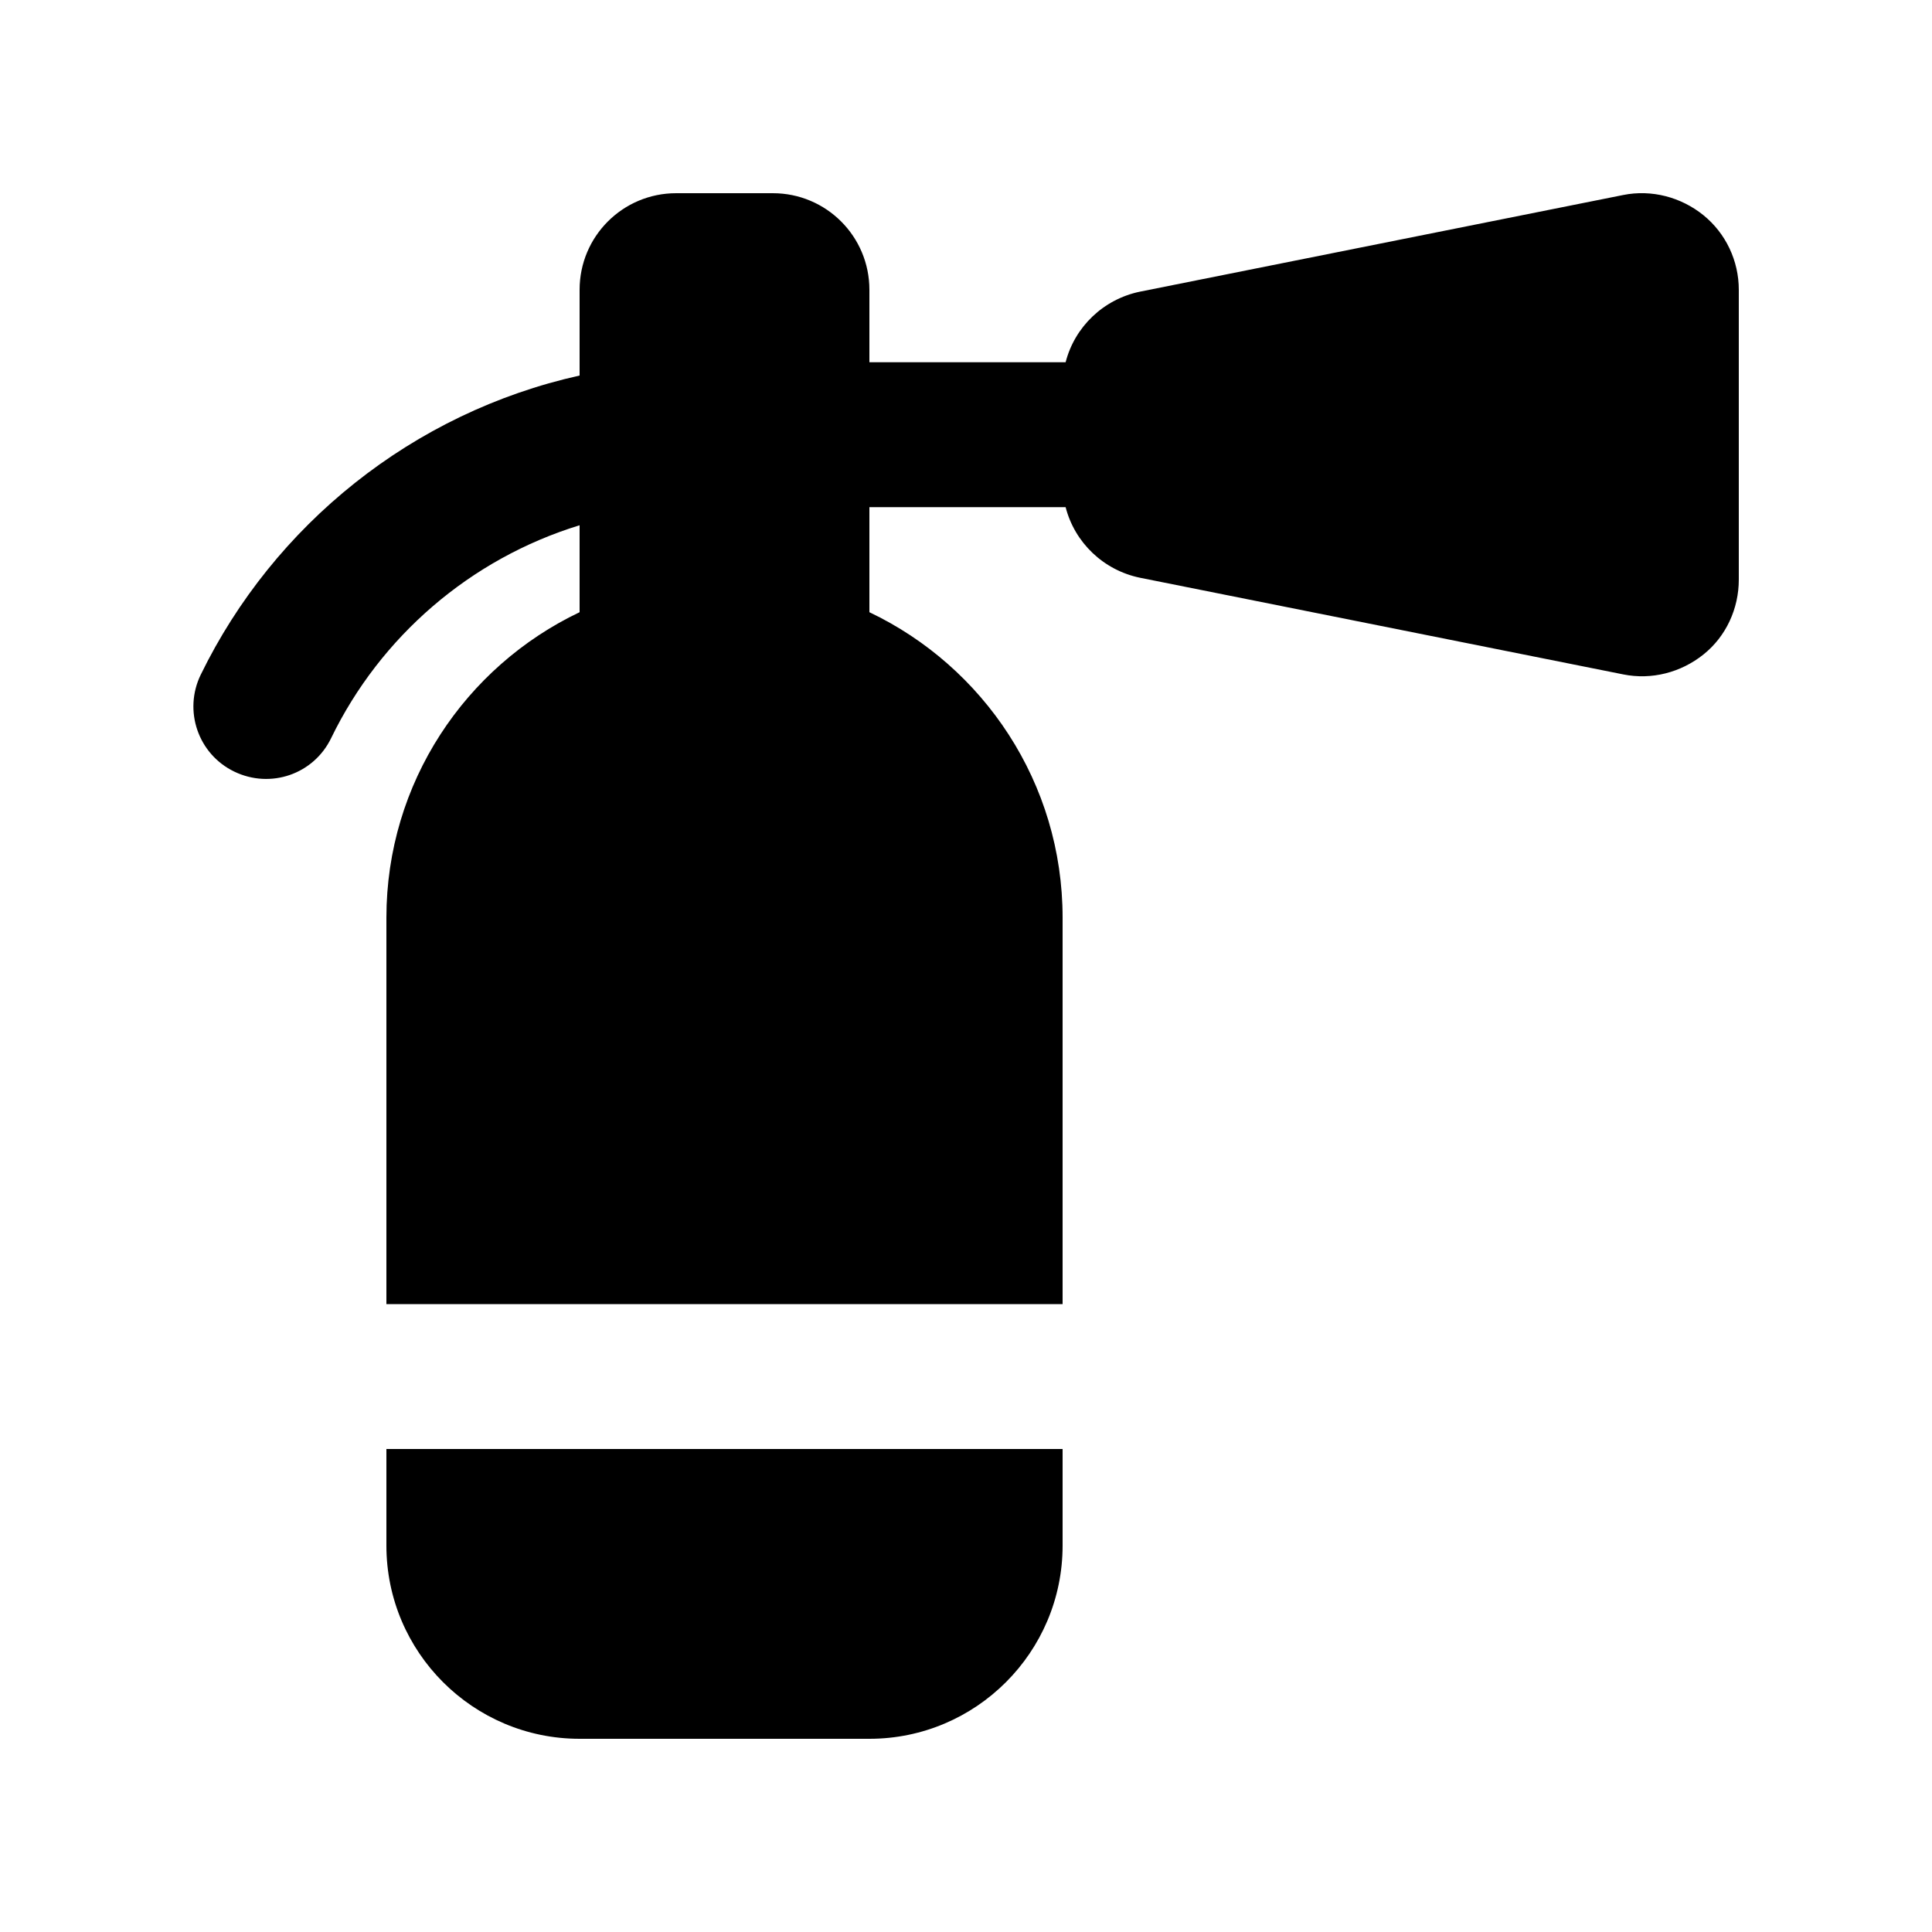 <svg xmlns="http://www.w3.org/2000/svg" viewBox="0 0 640 640"><!--! Font Awesome Pro 7.1.0 by @fontawesome - https://fontawesome.com License - https://fontawesome.com/license (Commercial License) Copyright 2025 Fonticons, Inc. --><path fill="currentColor" d="M576 96C576 86.4 571.7 77.3 564.3 71.3C556.9 65.3 547.1 62.7 537.7 64.6L377.7 96.6C365.5 99.1 356 108.3 353 120L288 120L288 96C288 78.3 273.7 64 256 64L224 64C206.3 64 192 78.3 192 96L192 124.4C136.7 136.7 90.7 173.9 66.5 223.5C60.7 235.4 65.6 249.8 77.6 255.6C89.6 261.4 103.9 256.5 109.7 244.5C126 210.9 155.8 185.1 192 174L192 202.8C154.2 220.8 128 259.3 128 304L128 432L352 432L352 304C352 259.3 325.8 220.8 288 202.8L288 168L353 168C356 179.7 365.5 188.9 377.7 191.4L537.7 223.4C547.1 225.3 556.8 222.8 564.3 216.8C571.8 210.8 576 201.6 576 192L576 96zM352 512L352 480L128 480L128 512C128 547.3 156.7 576 192 576L288 576C323.3 576 352 547.3 352 512z"/></svg>